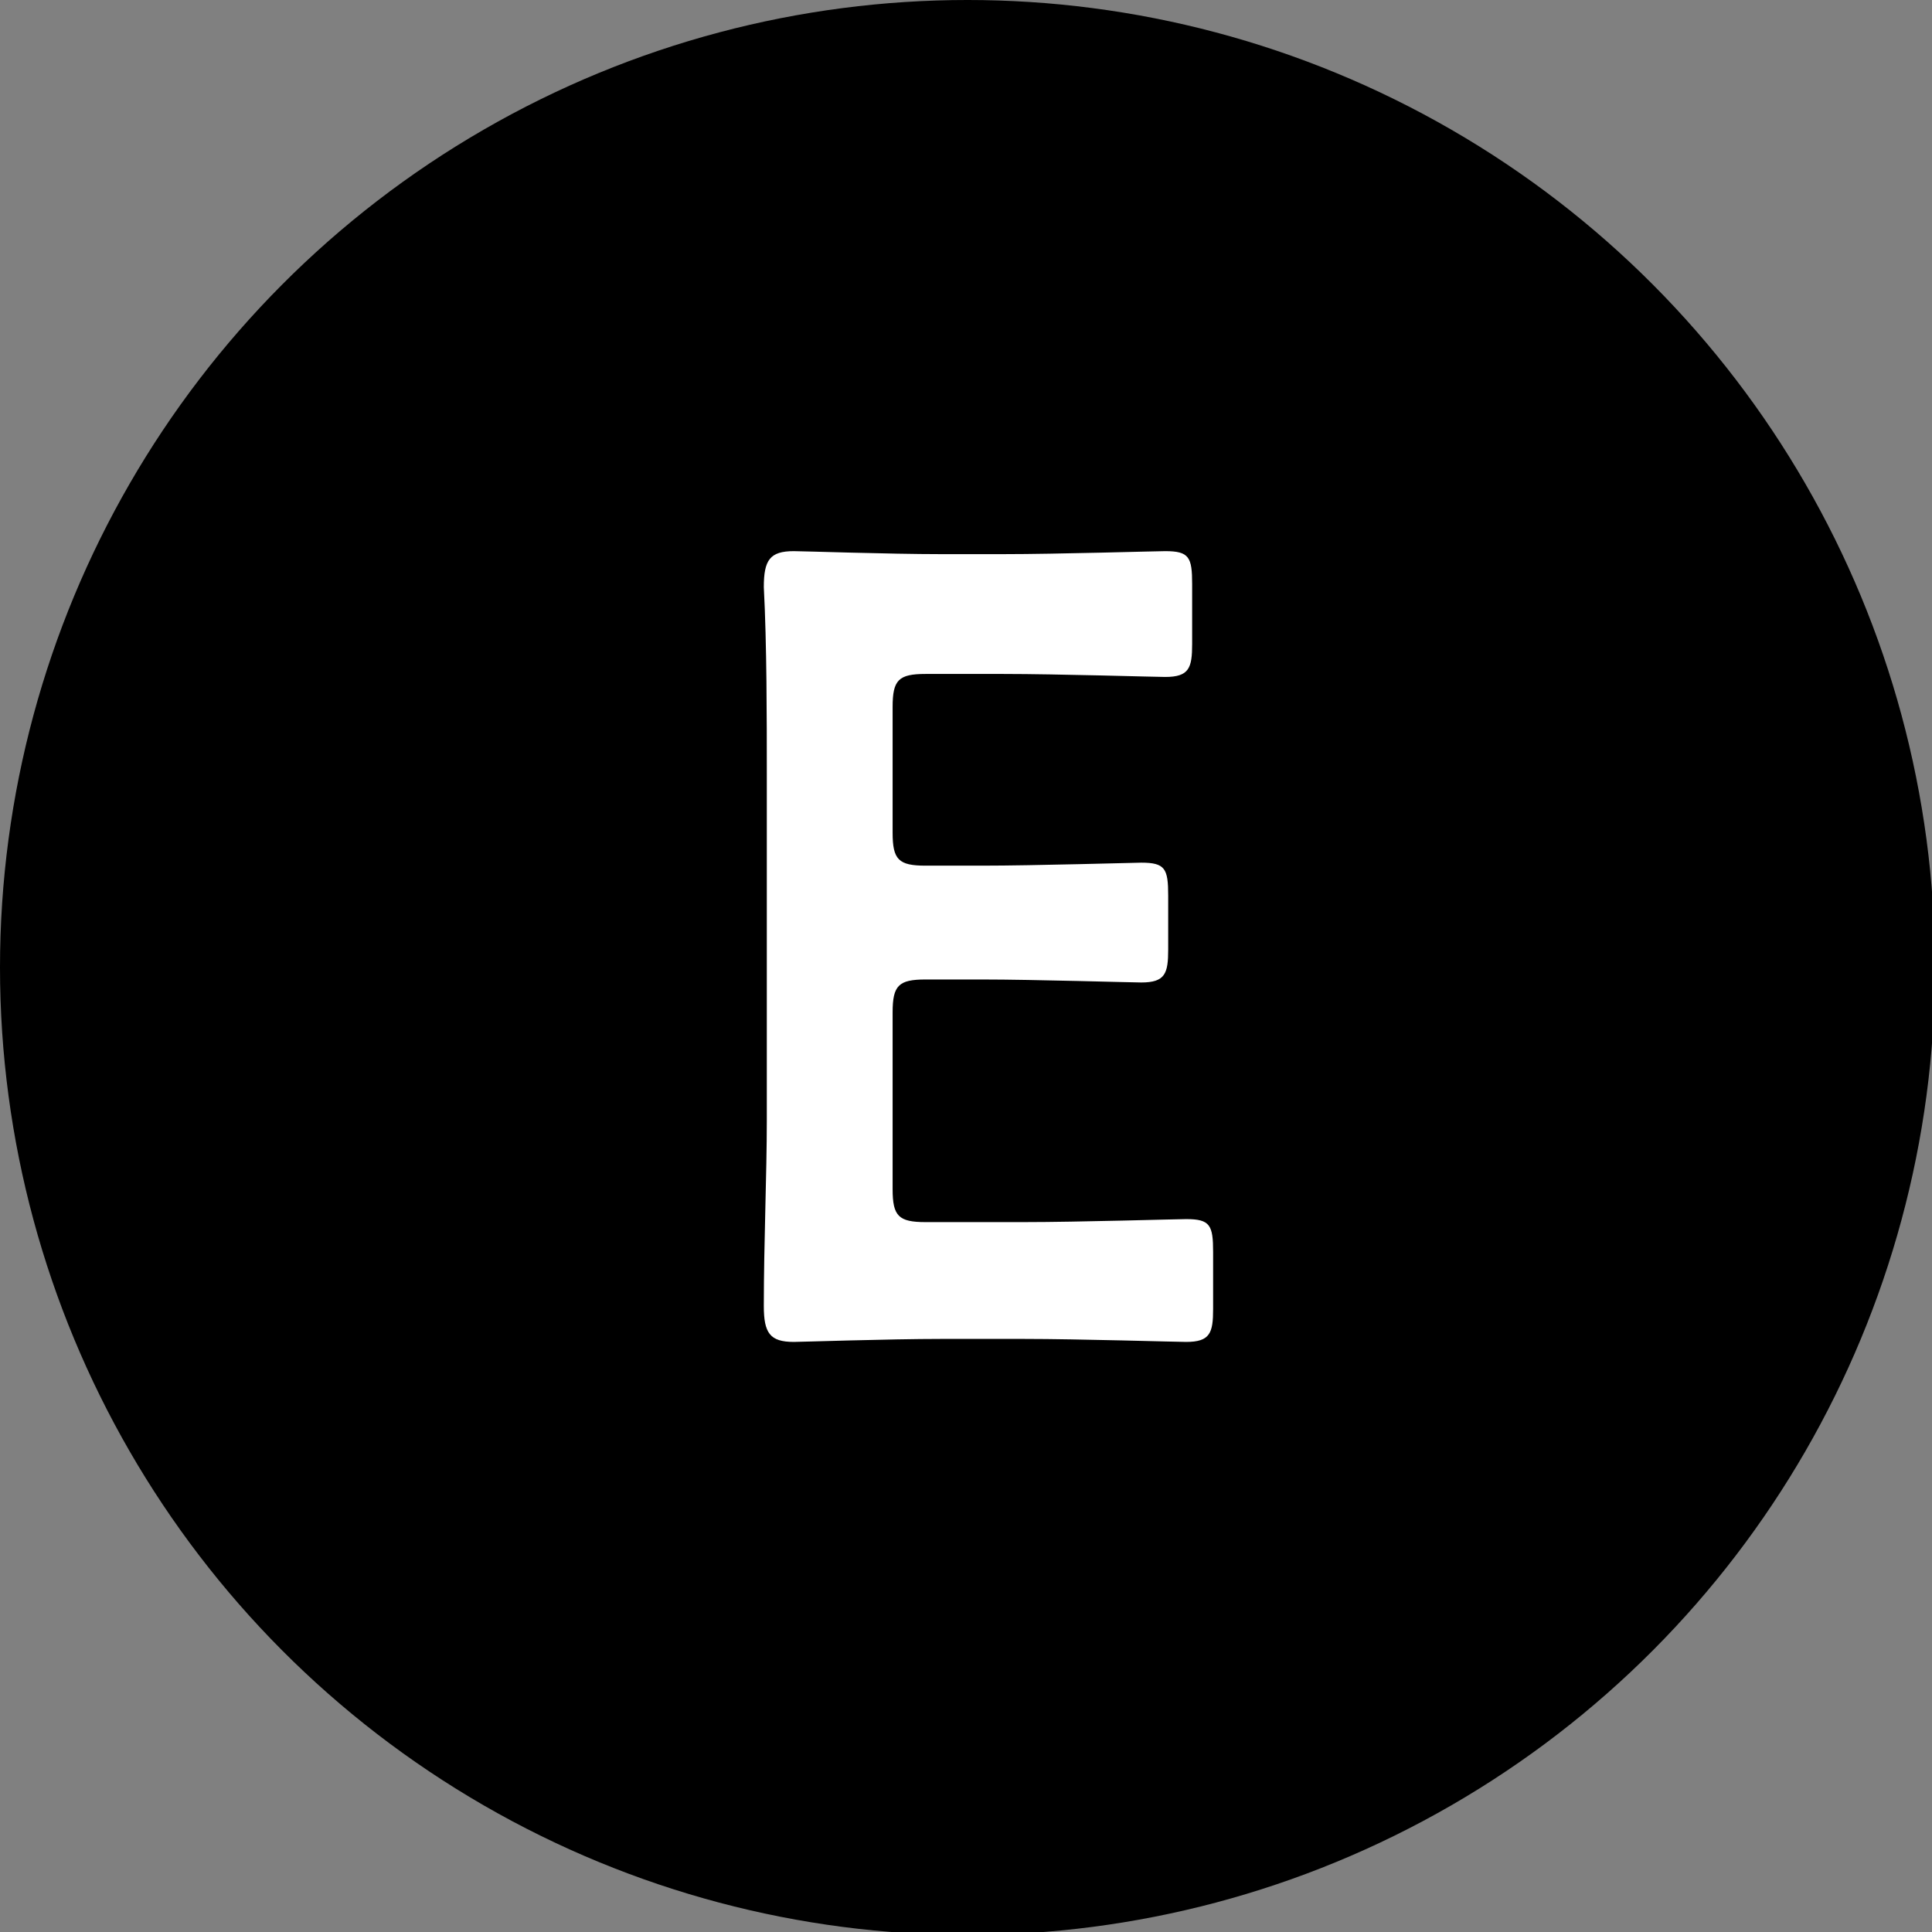 <?xml version="1.0" encoding="utf-8"?>
<!-- Generator: Adobe Illustrator 26.2.1, SVG Export Plug-In . SVG Version: 6.00 Build 0)  -->
<svg version="1.1" id="レイヤー_1" xmlns="http://www.w3.org/2000/svg" xmlns:xlink="http://www.w3.org/1999/xlink" x="0px"
	 y="0px" viewBox="0 0 64.5 64.5" style="enable-background:new 0 0 64.5 64.5;" xml:space="preserve">
<rect x="0" y="0" width="64.5" height="64.5" fill="#808080" stroke="none"/>
<style type="text/css">
	.st0{fill:#FFFFFF;}
</style>
<circle cx="32.3" cy="32.3" r="32.3"/>
<g>
	<path class="st0" d="M34.2,40.8c1.8,0,5.1-0.1,5.4-0.1c0.8,0,0.9,0.2,0.9,1.1v1.9c0,0.8-0.1,1.1-0.9,1.1c-0.3,0-3.6-0.1-5.4-0.1
		h-2.8c-1.7,0-4.7,0.1-4.9,0.1c-0.8,0-1-0.3-1-1.2c0-2.1,0.1-4.4,0.1-6.2V25.8c0-1.8,0-4.3-0.1-6.2c0-0.9,0.2-1.2,1-1.2
		c0.3,0,3.2,0.1,4.9,0.1h2.1c1.8,0,5.1-0.1,5.4-0.1c0.8,0,0.9,0.2,0.9,1.1v2c0,0.8-0.1,1.1-0.9,1.1c-0.3,0-3.6-0.1-5.4-0.1h-2.6
		c-0.9,0-1.1,0.2-1.1,1.1v4.2c0,0.9,0.2,1.1,1.1,1.1h1.9c1.7,0,5.1-0.1,5.3-0.1c0.8,0,0.9,0.2,0.9,1.1v1.8c0,0.8-0.1,1.1-0.9,1.1
		c-0.3,0-3.6-0.1-5.3-0.1h-1.9c-0.9,0-1.1,0.2-1.1,1.1v5.9c0,0.9,0.2,1.1,1.1,1.1H34.2z"/>
</g>
</svg>
